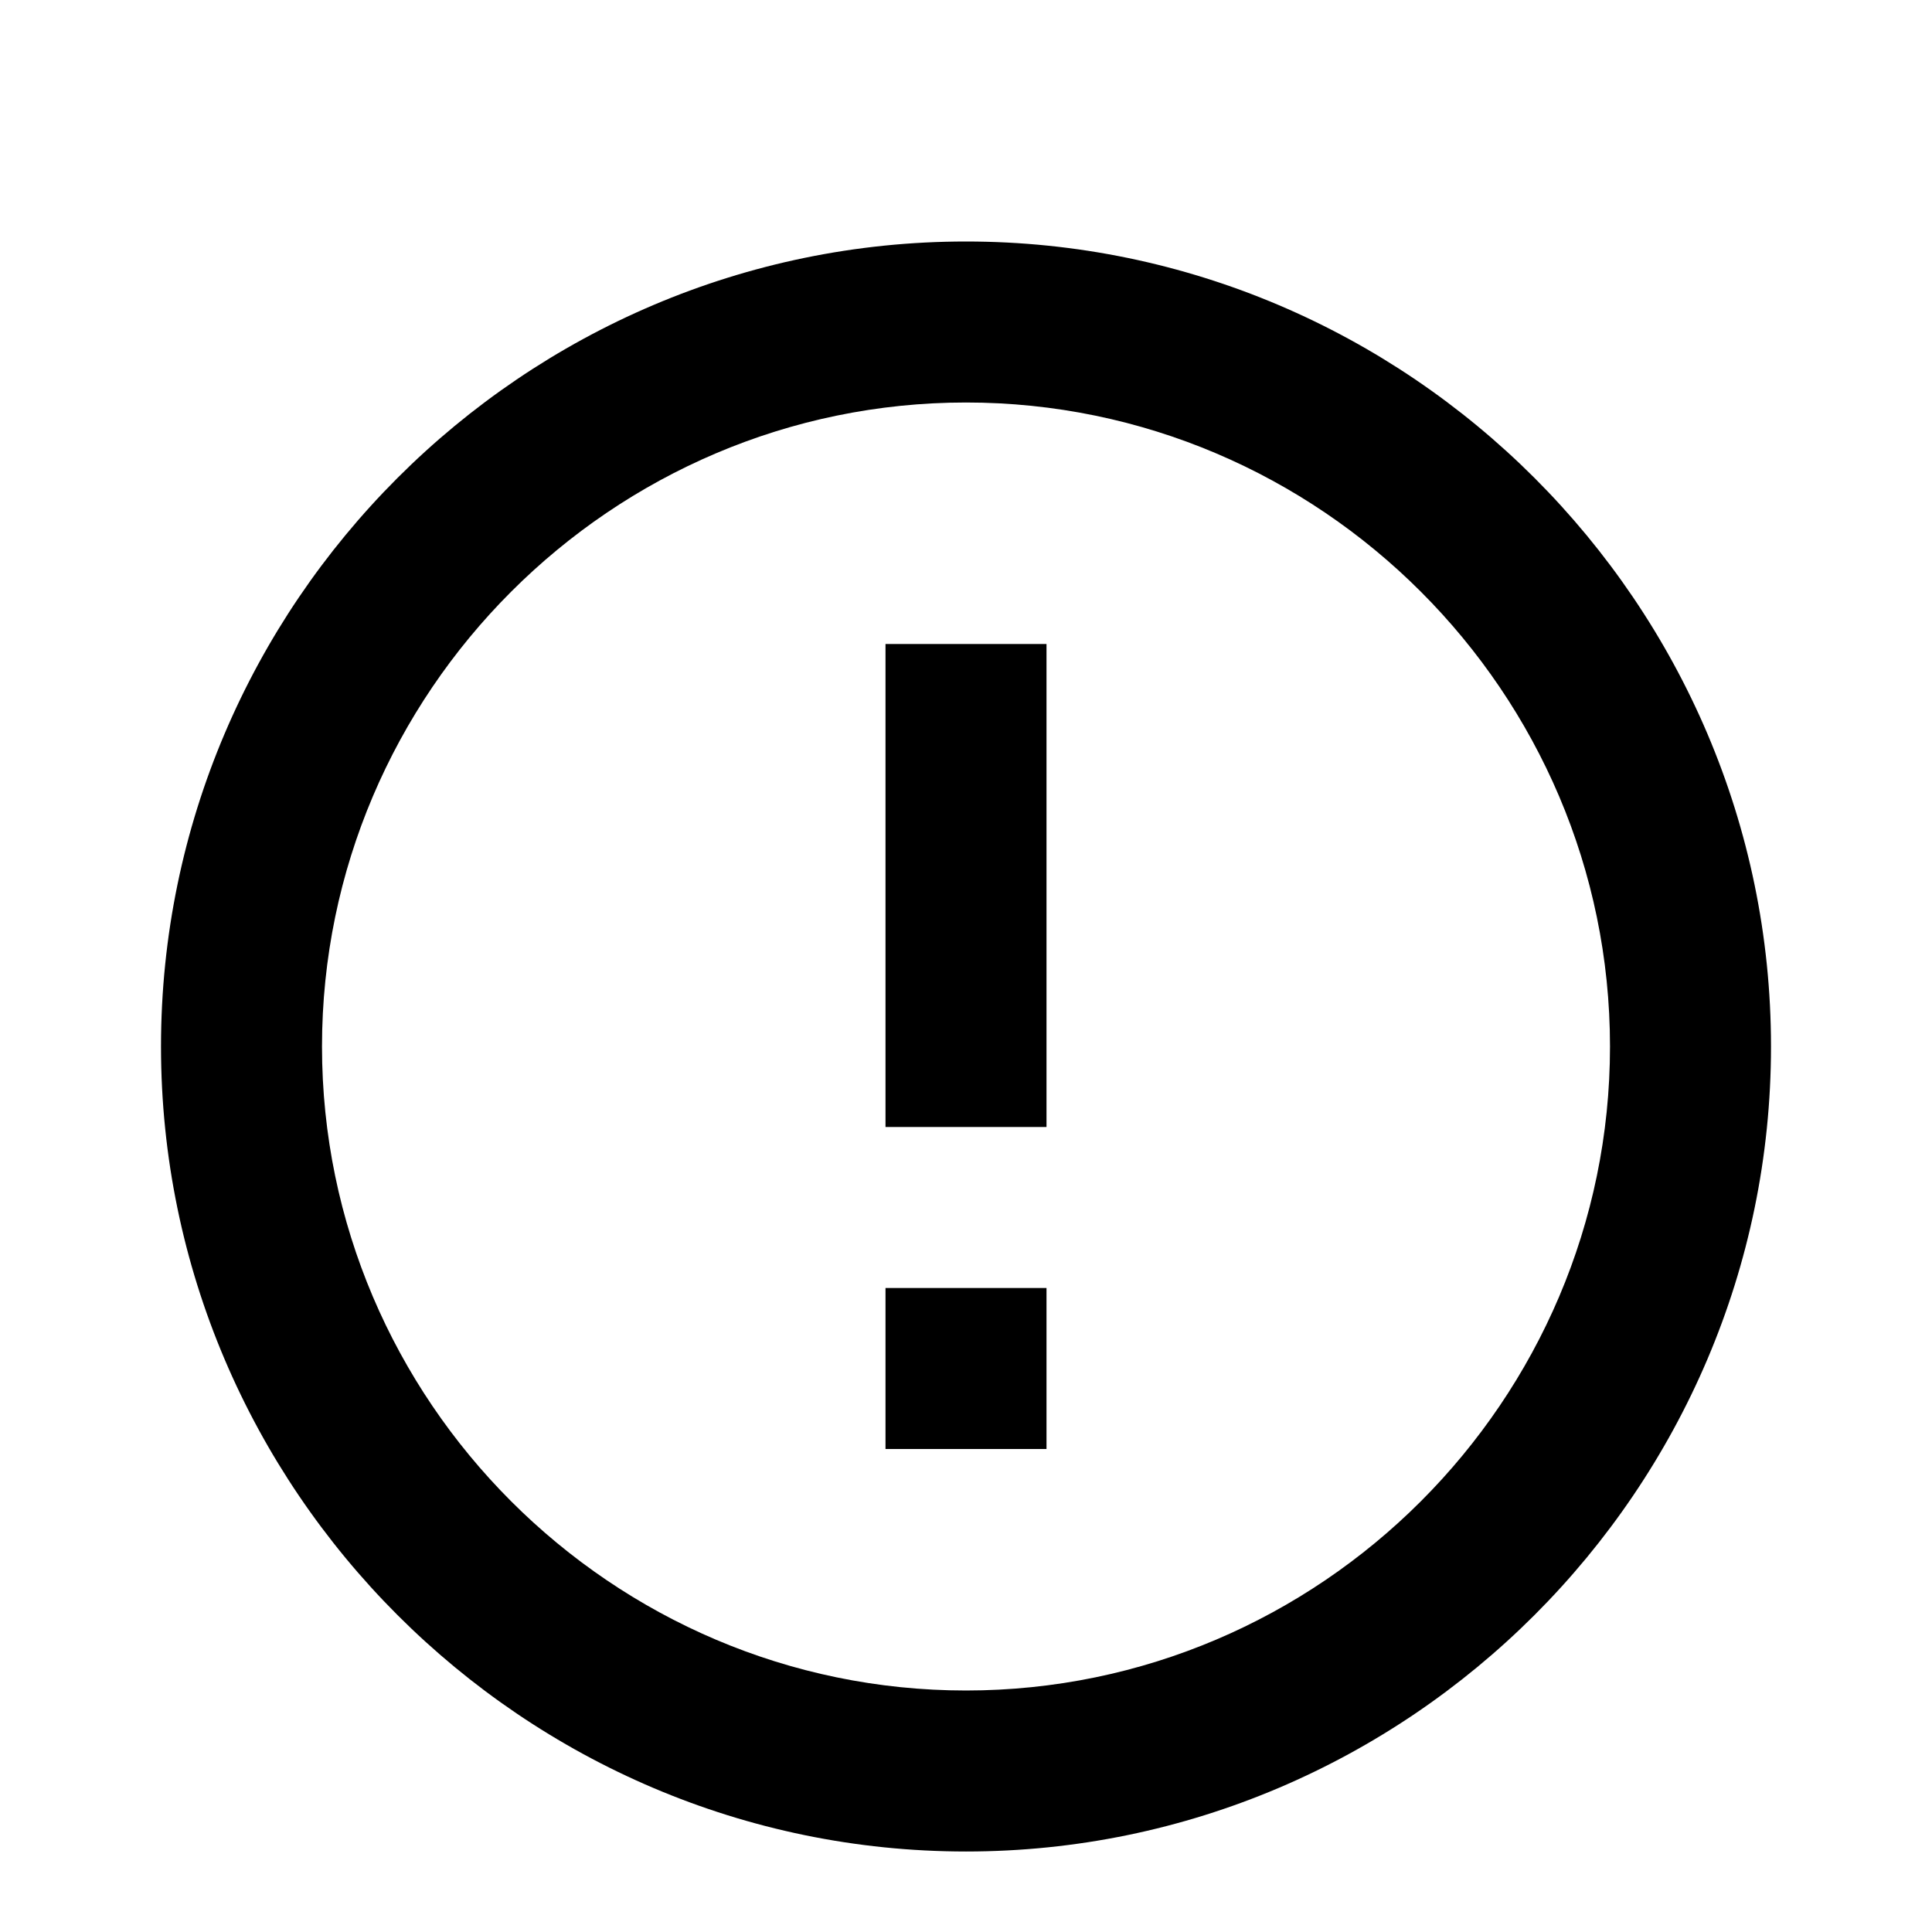 <?xml version="1.0" encoding="UTF-8"?>
<svg width="24px" height="24px" viewBox="0 0 24 24" version="1.1" xmlns="http://www.w3.org/2000/svg">
    <path d="M12 3c5.5 0 10 4.5 10 10s-4.5 10-10 10S2 18.5 2 13 6.5 3 12 3zm0 2c-4.4 0-8 3.6-8 8s3.6 8 8 8 8-3.6 8-8-3.6-8-8-8zm1 3h-2v6h2V8zm0 8h-2v2h2v-2z" fill="currentColor"/>
</svg>